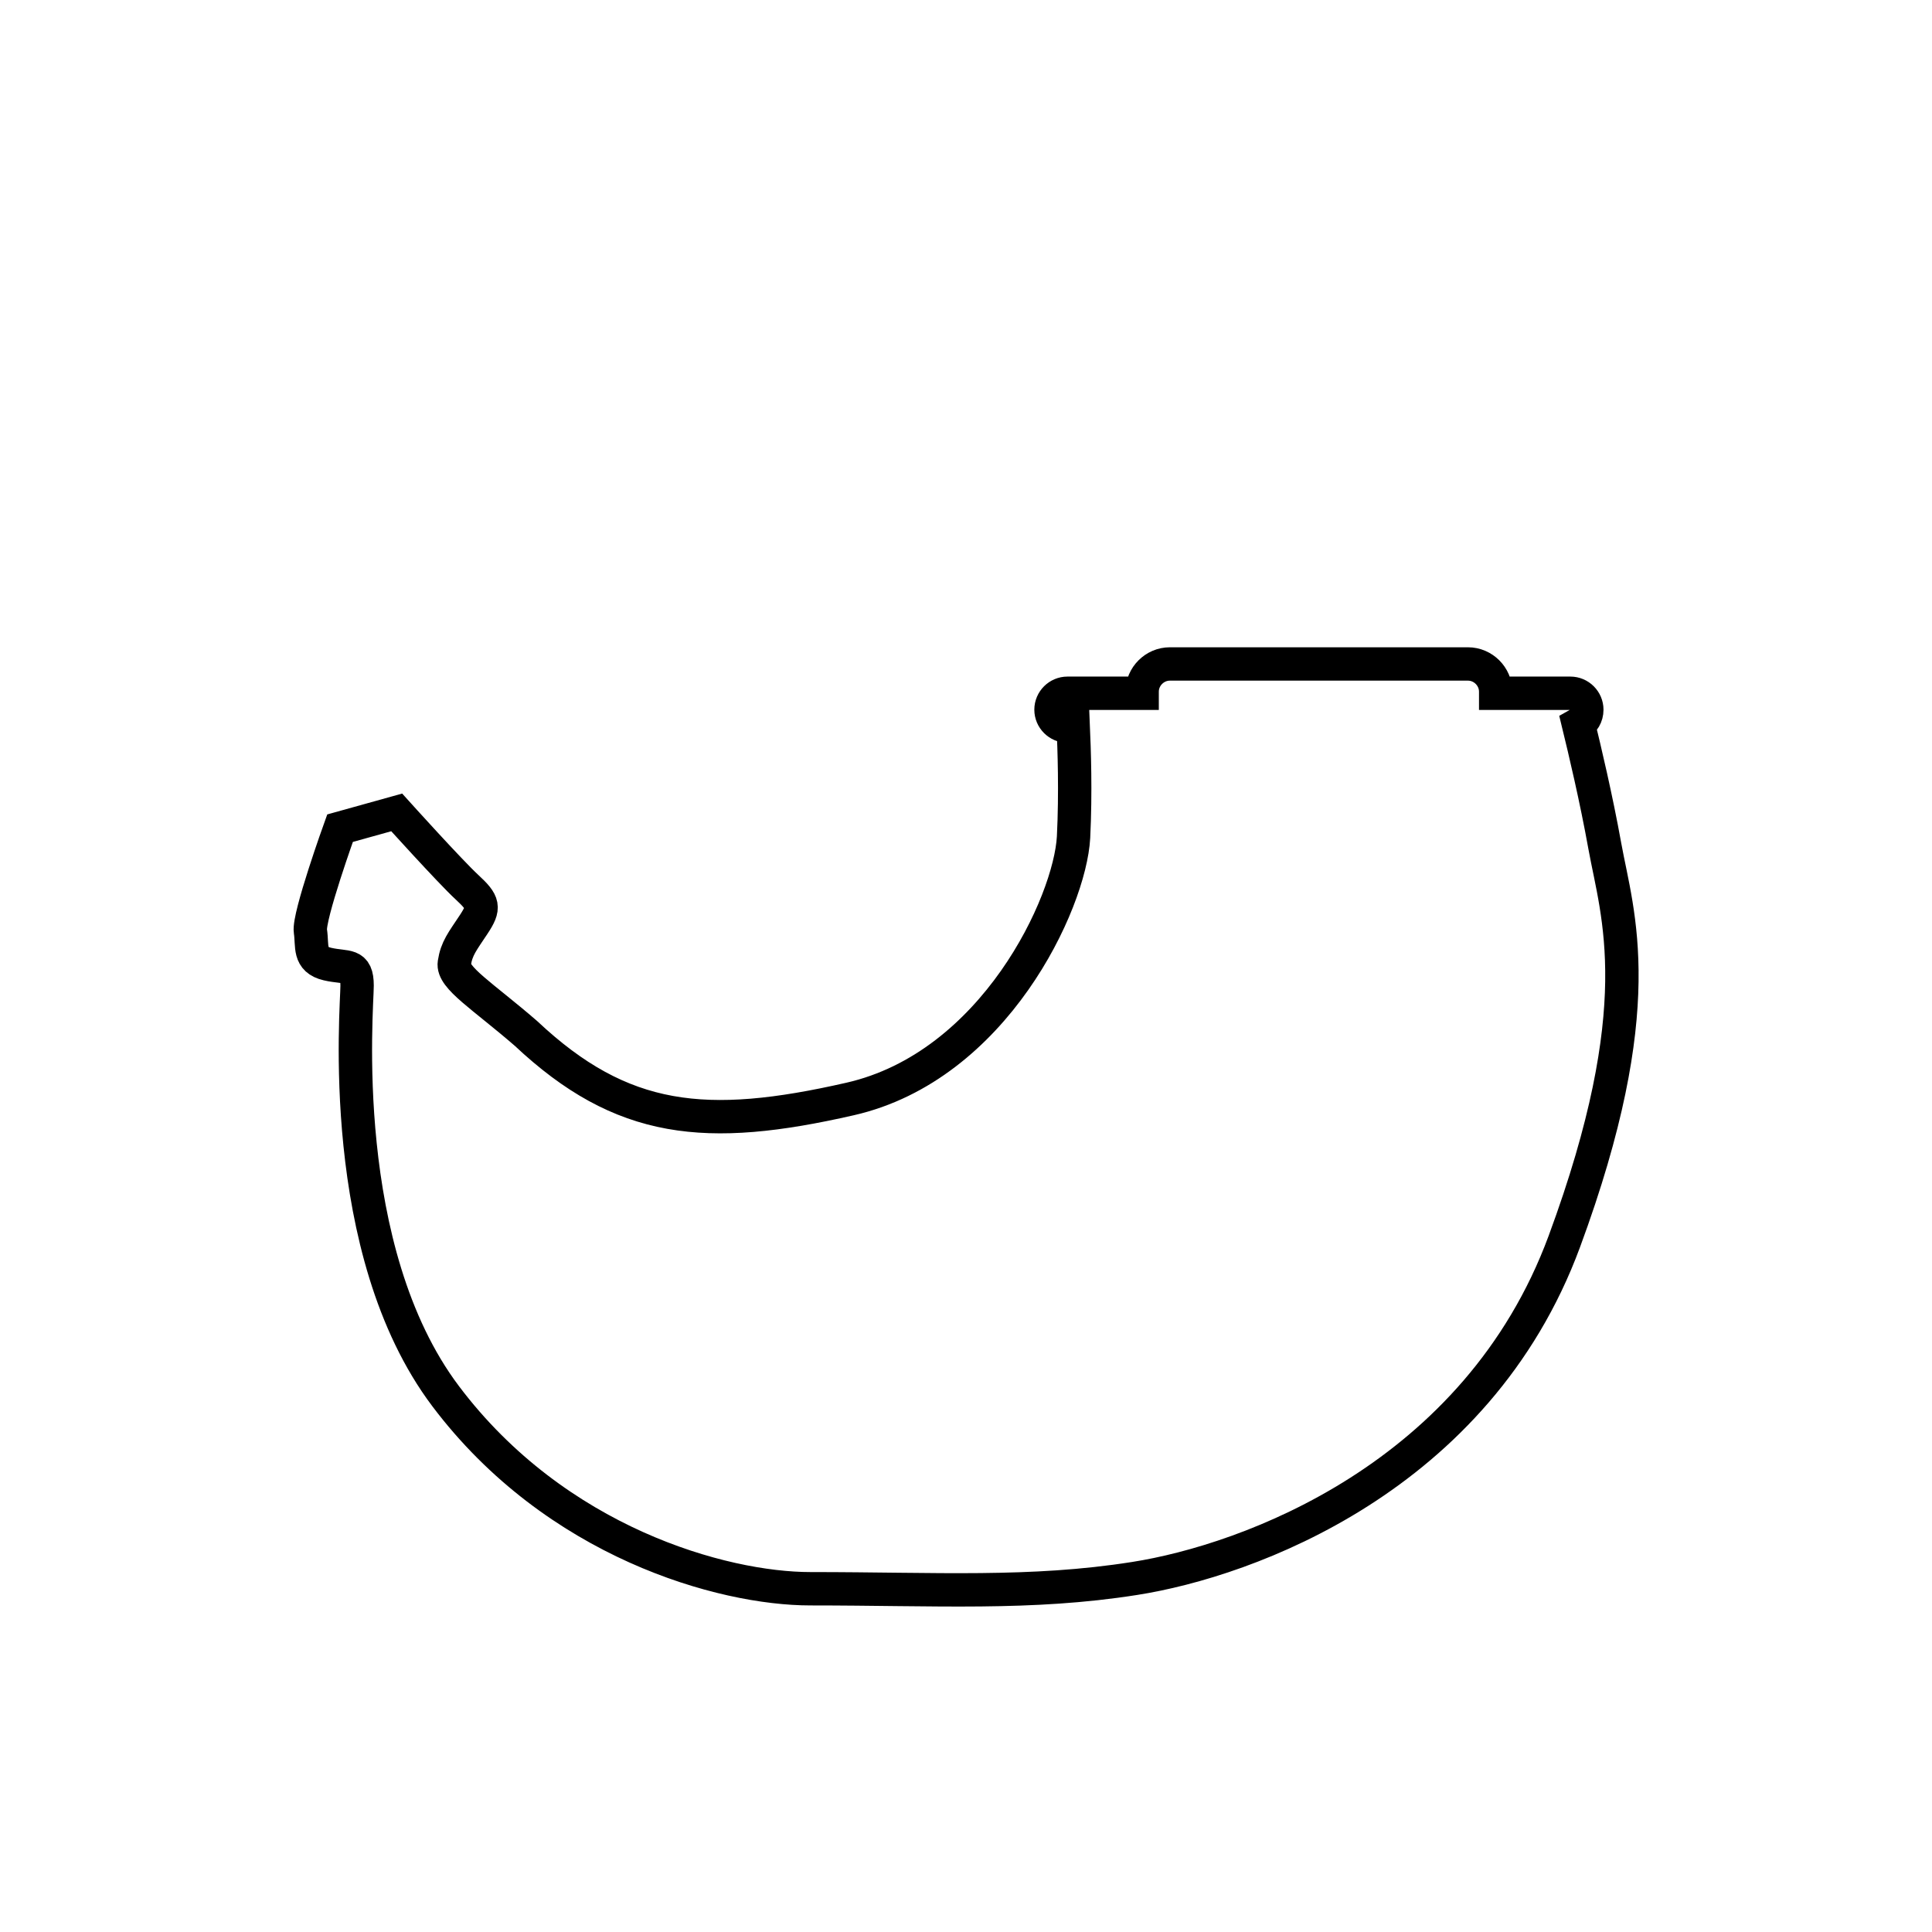 <?xml version="1.0" encoding="utf-8"?>
<!-- Generator: Adobe Illustrator 26.5.0, SVG Export Plug-In . SVG Version: 6.00 Build 0)  -->
<svg version="1.1" id="Layer_1" xmlns="http://www.w3.org/2000/svg" xmlns:xlink="http://www.w3.org/1999/xlink" x="0px" y="0px"
	 viewBox="0 0 600 600" enable-background="new 0 0 600 600" xml:space="preserve">
<path fill="none" stroke="#000000" stroke-width="10.363" stroke-miterlimit="10" d="M498.4,262.8c-2.7-15-6.3-30.1-8.2-37.9
	c1.6-0.9,2.6-2.5,2.6-4.5c0-2.8-2.3-5.1-5.1-5.1h-23.2v-0.5c0-4.7-3.9-8.6-8.6-8.6h-92.6c-4.7,0-8.6,3.9-8.6,8.6v0.5h-23.2
	c-2.8,0-5.1,2.3-5.1,5.1s2.3,5.1,5.1,5.1h1.8c0.3,7,0.8,20.4,0.1,34.5c-1.1,20.4-24.6,71.1-69.4,81.3
	c-44.7,10.2-70.8,7.7-100.7-20.4c-13.4-11.6-22.9-17.3-22.2-21.8c0.7-4.6,2.5-6.7,6-12c3.5-5.3,3.2-6.7-2.1-11.6
	c-5.3-4.9-21.8-23.2-21.8-23.2l-17.6,4.9c0,0-9.9,27.5-9.2,32c0.7,4.6-0.7,8.8,5.3,10.2c6,1.4,9.2-0.4,9.2,6.7
	c0,7-6.7,82.1,27.5,127.5s85.9,59.8,113.3,59.8c39.2,0,68.4,1.9,100.7-3.2c35.1-5.5,106.3-31.3,133.4-104.6
	C512.8,312.5,502.3,284.3,498.4,262.8z"/>
</svg>
